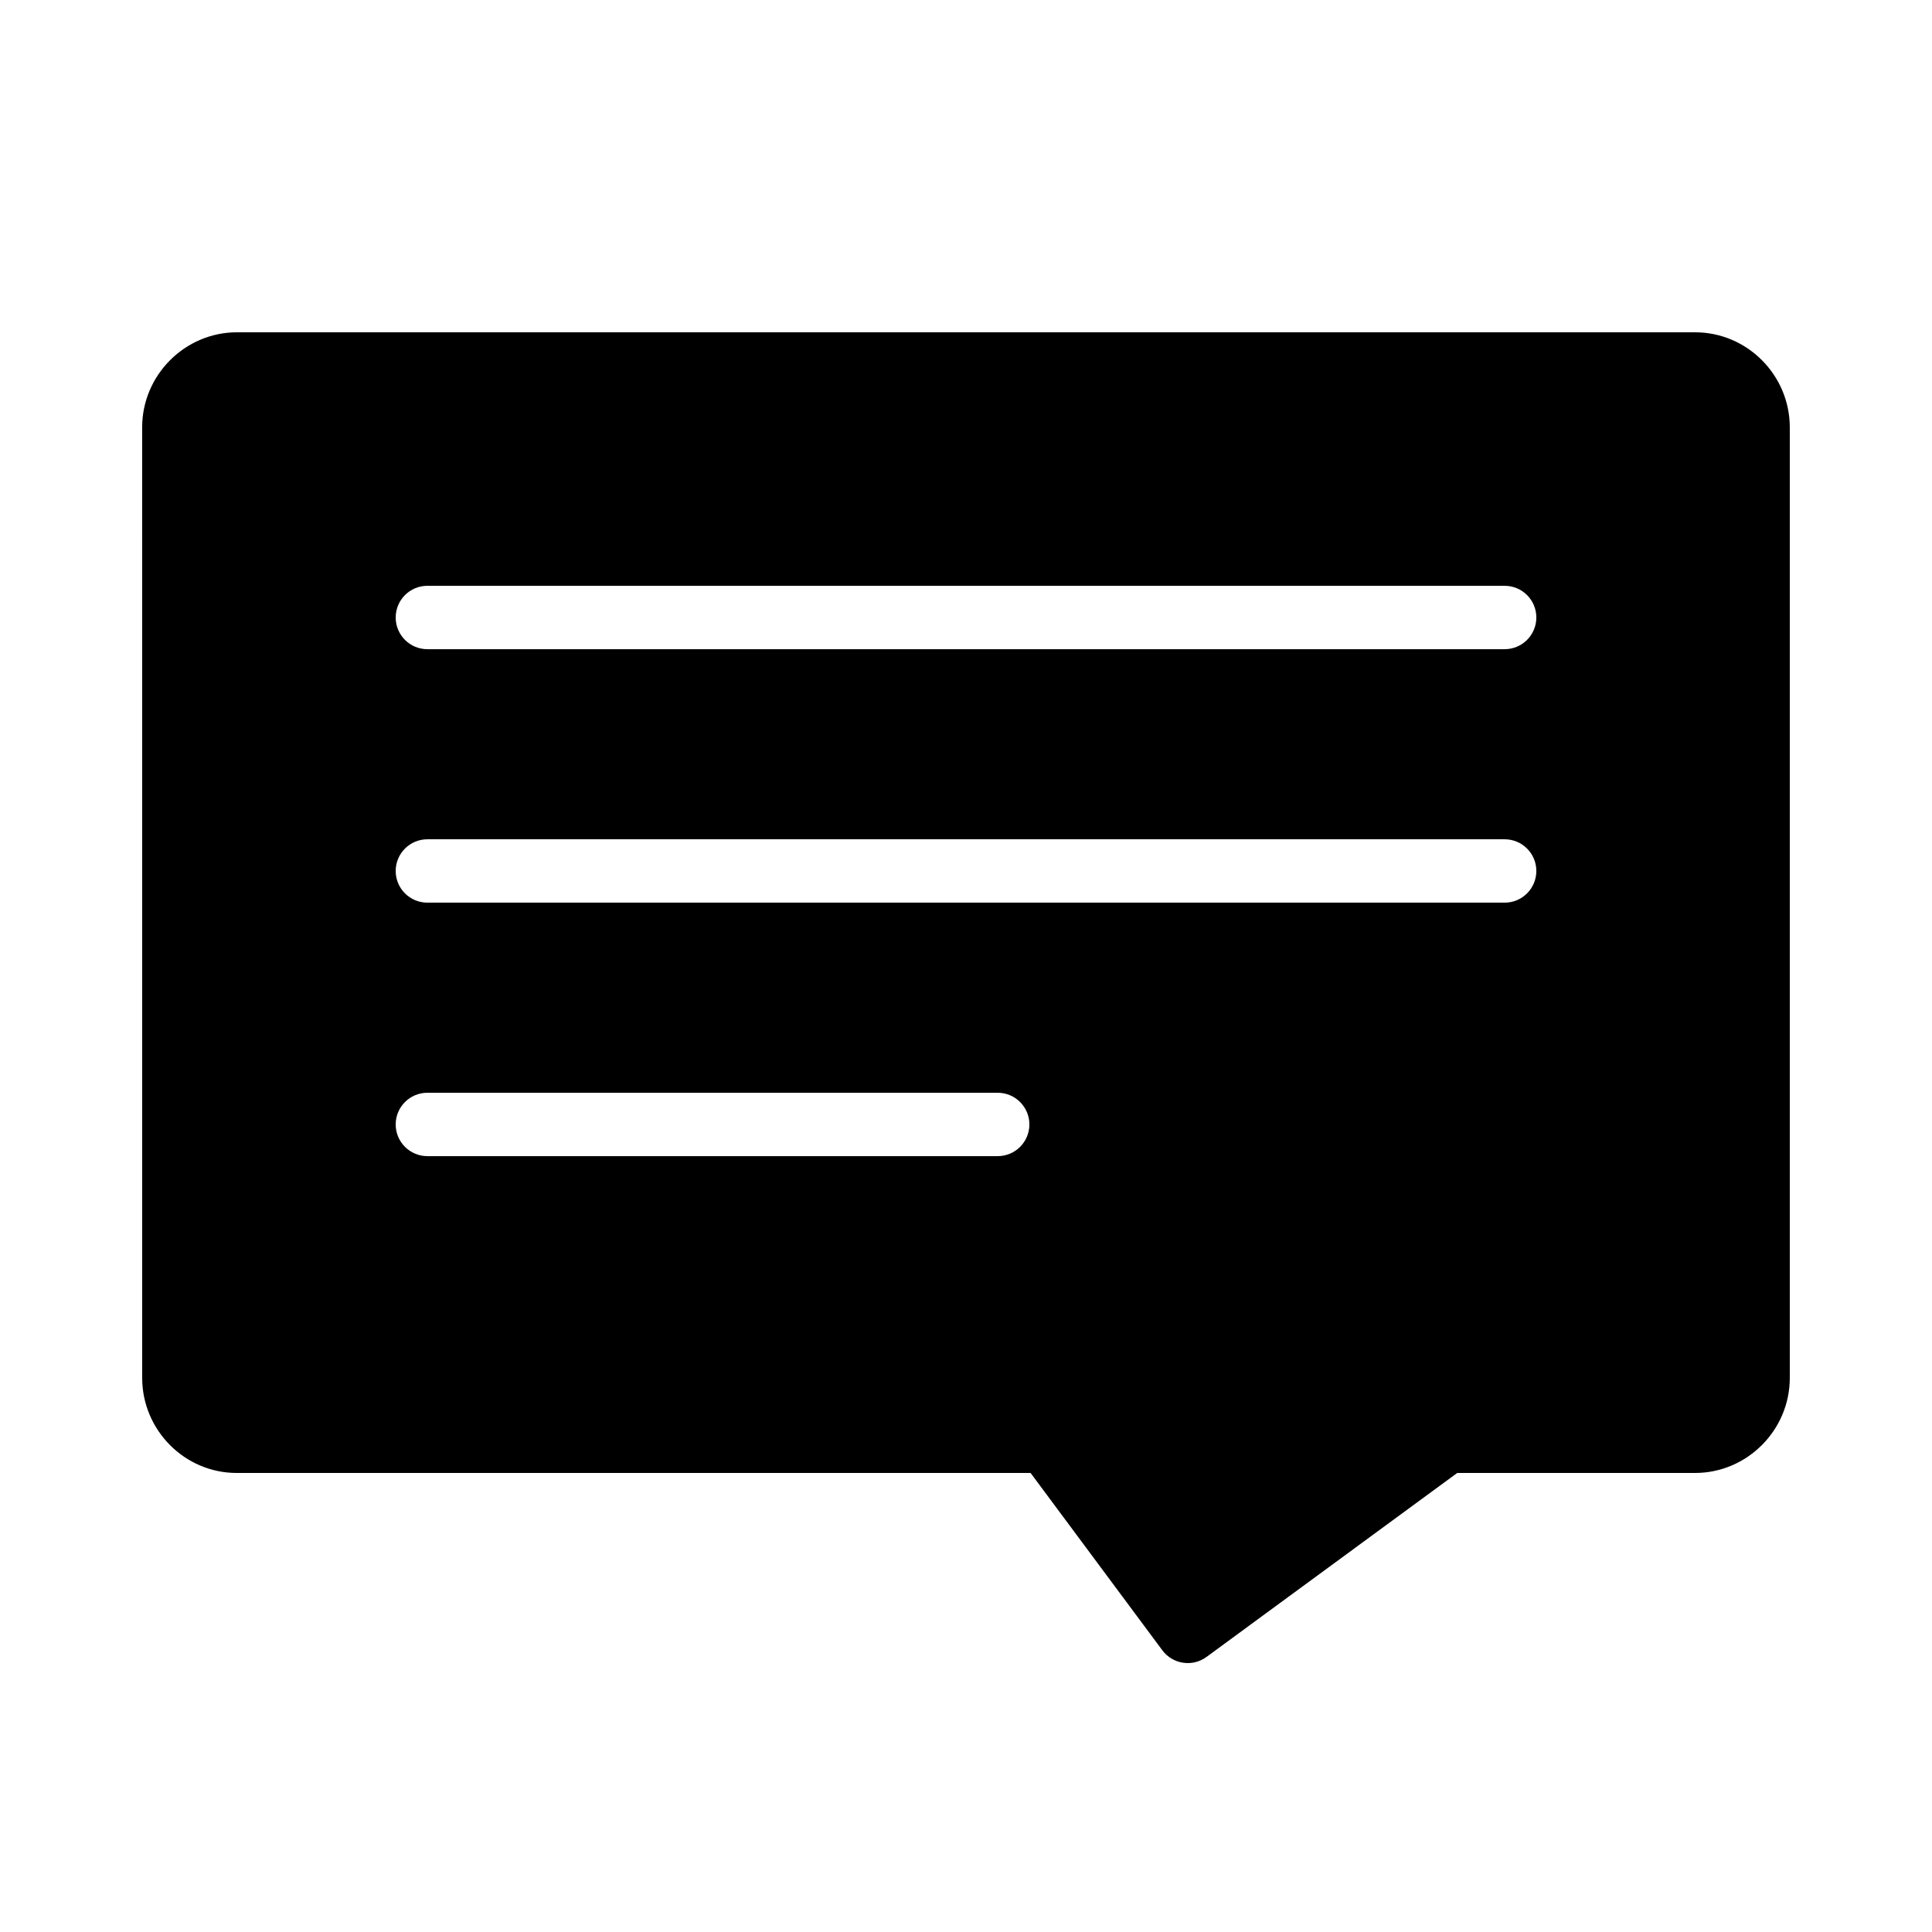 <?xml version="1.0" encoding="UTF-8"?>
<!-- Uploaded to: ICON Repo, www.iconrepo.com, Generator: ICON Repo Mixer Tools -->
<svg fill="#000000" width="800px" height="800px" version="1.1" viewBox="144 144 512 512" xmlns="http://www.w3.org/2000/svg">
 <path d="m181.68 509.16c0 13.812 11.23 25.191 25.047 25.191h210.39l34.898 46.973c2.75 3.723 7.996 4.519 11.727 1.777l66.434-48.75h63.031c13.773 0 25.105-11.324 25.105-25.191v-251.91c0-13.816-11.266-25.188-25.113-25.188h-386.41c-13.762 0-25.117 11.328-25.117 25.188zm361.07-193.12c4.637 0 8.395-3.762 8.395-8.398 0-4.637-3.758-8.395-8.395-8.395h-285.49c-4.641 0-8.398 3.758-8.398 8.395 0 4.637 3.758 8.398 8.398 8.398zm0 67.172c4.637 0 8.395-3.758 8.395-8.395 0-4.637-3.758-8.398-8.395-8.398h-285.49c-4.641 0-8.398 3.762-8.398 8.398 0 4.637 3.758 8.395 8.398 8.395zm-134.35 67.176c4.637 0 8.398-3.758 8.398-8.395 0-4.641-3.762-8.398-8.398-8.398h-151.14c-4.641 0-8.398 3.758-8.398 8.398 0 4.637 3.758 8.395 8.398 8.395z" fill-rule="evenodd"/>
</svg>